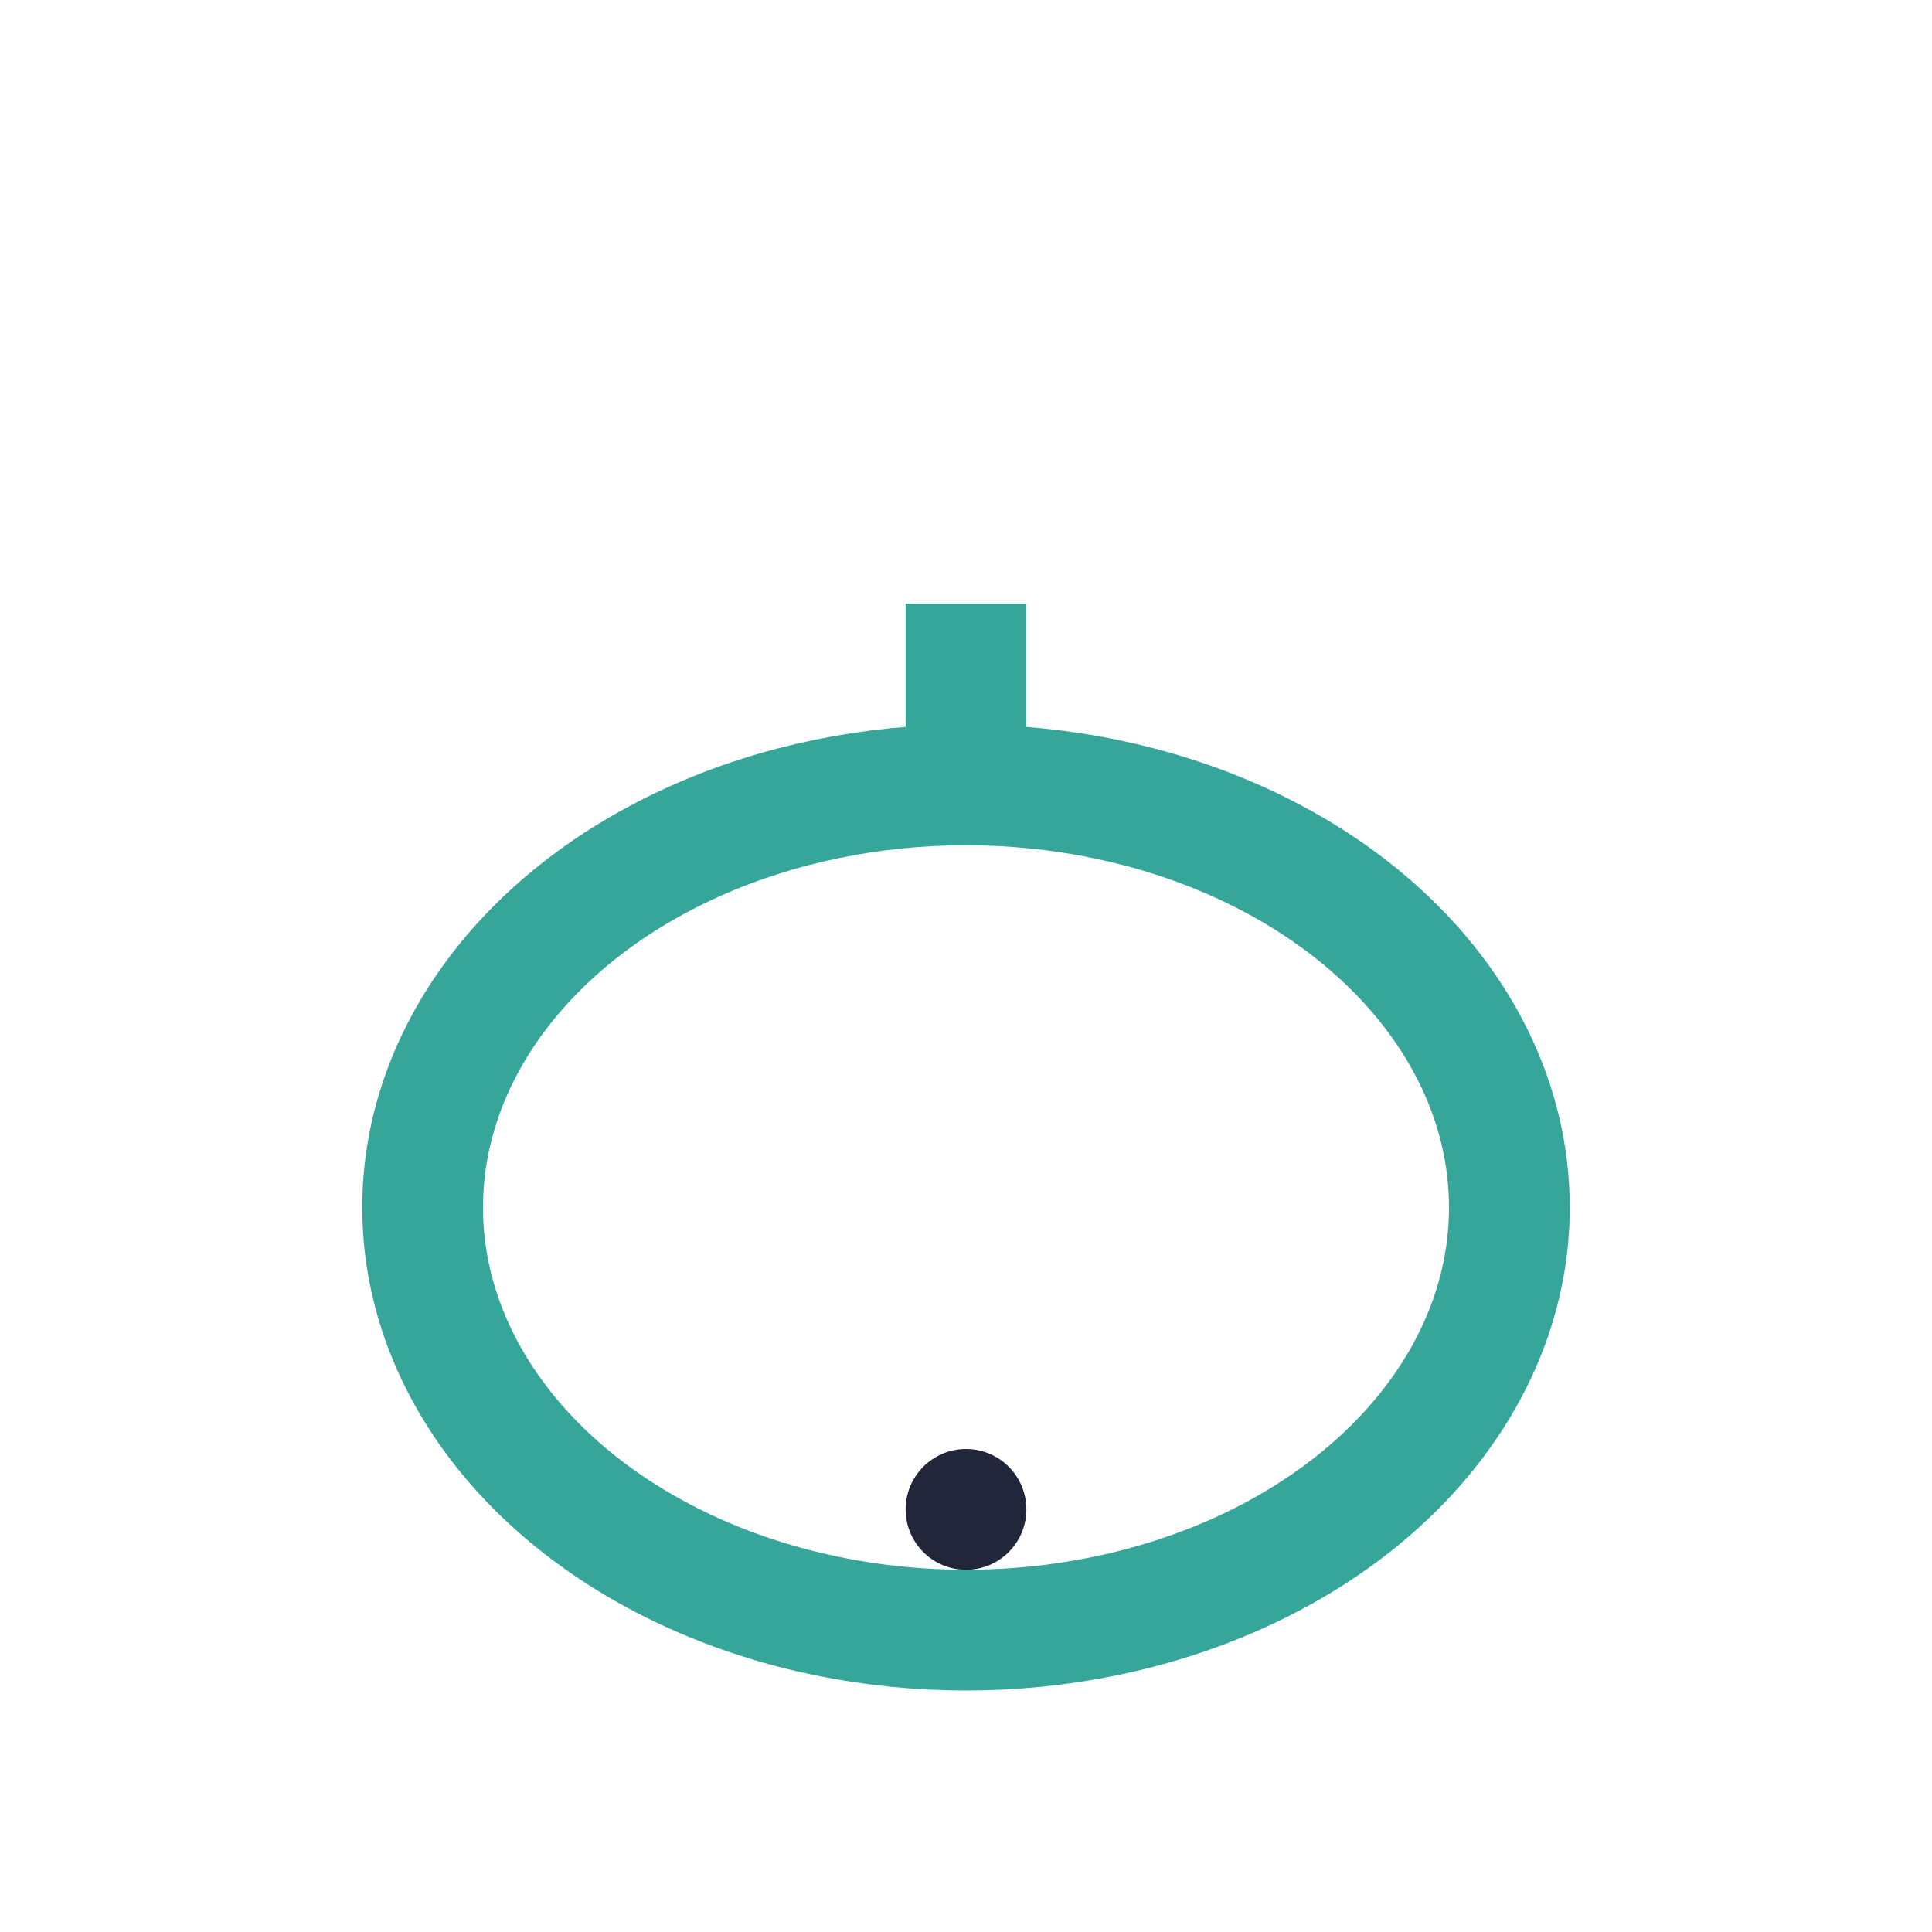 <?xml version="1.0" encoding="UTF-8"?>
<svg xmlns="http://www.w3.org/2000/svg" width="32" height="32" viewBox="0 0 32 32"><ellipse cx="16" cy="20" rx="9" ry="7" fill="none" stroke="#36a69a" stroke-width="2"/><path d="M16 10v4" stroke="#36a69a" stroke-width="2"/><circle cx="16" cy="25" r="1" fill="#22263a"/></svg>